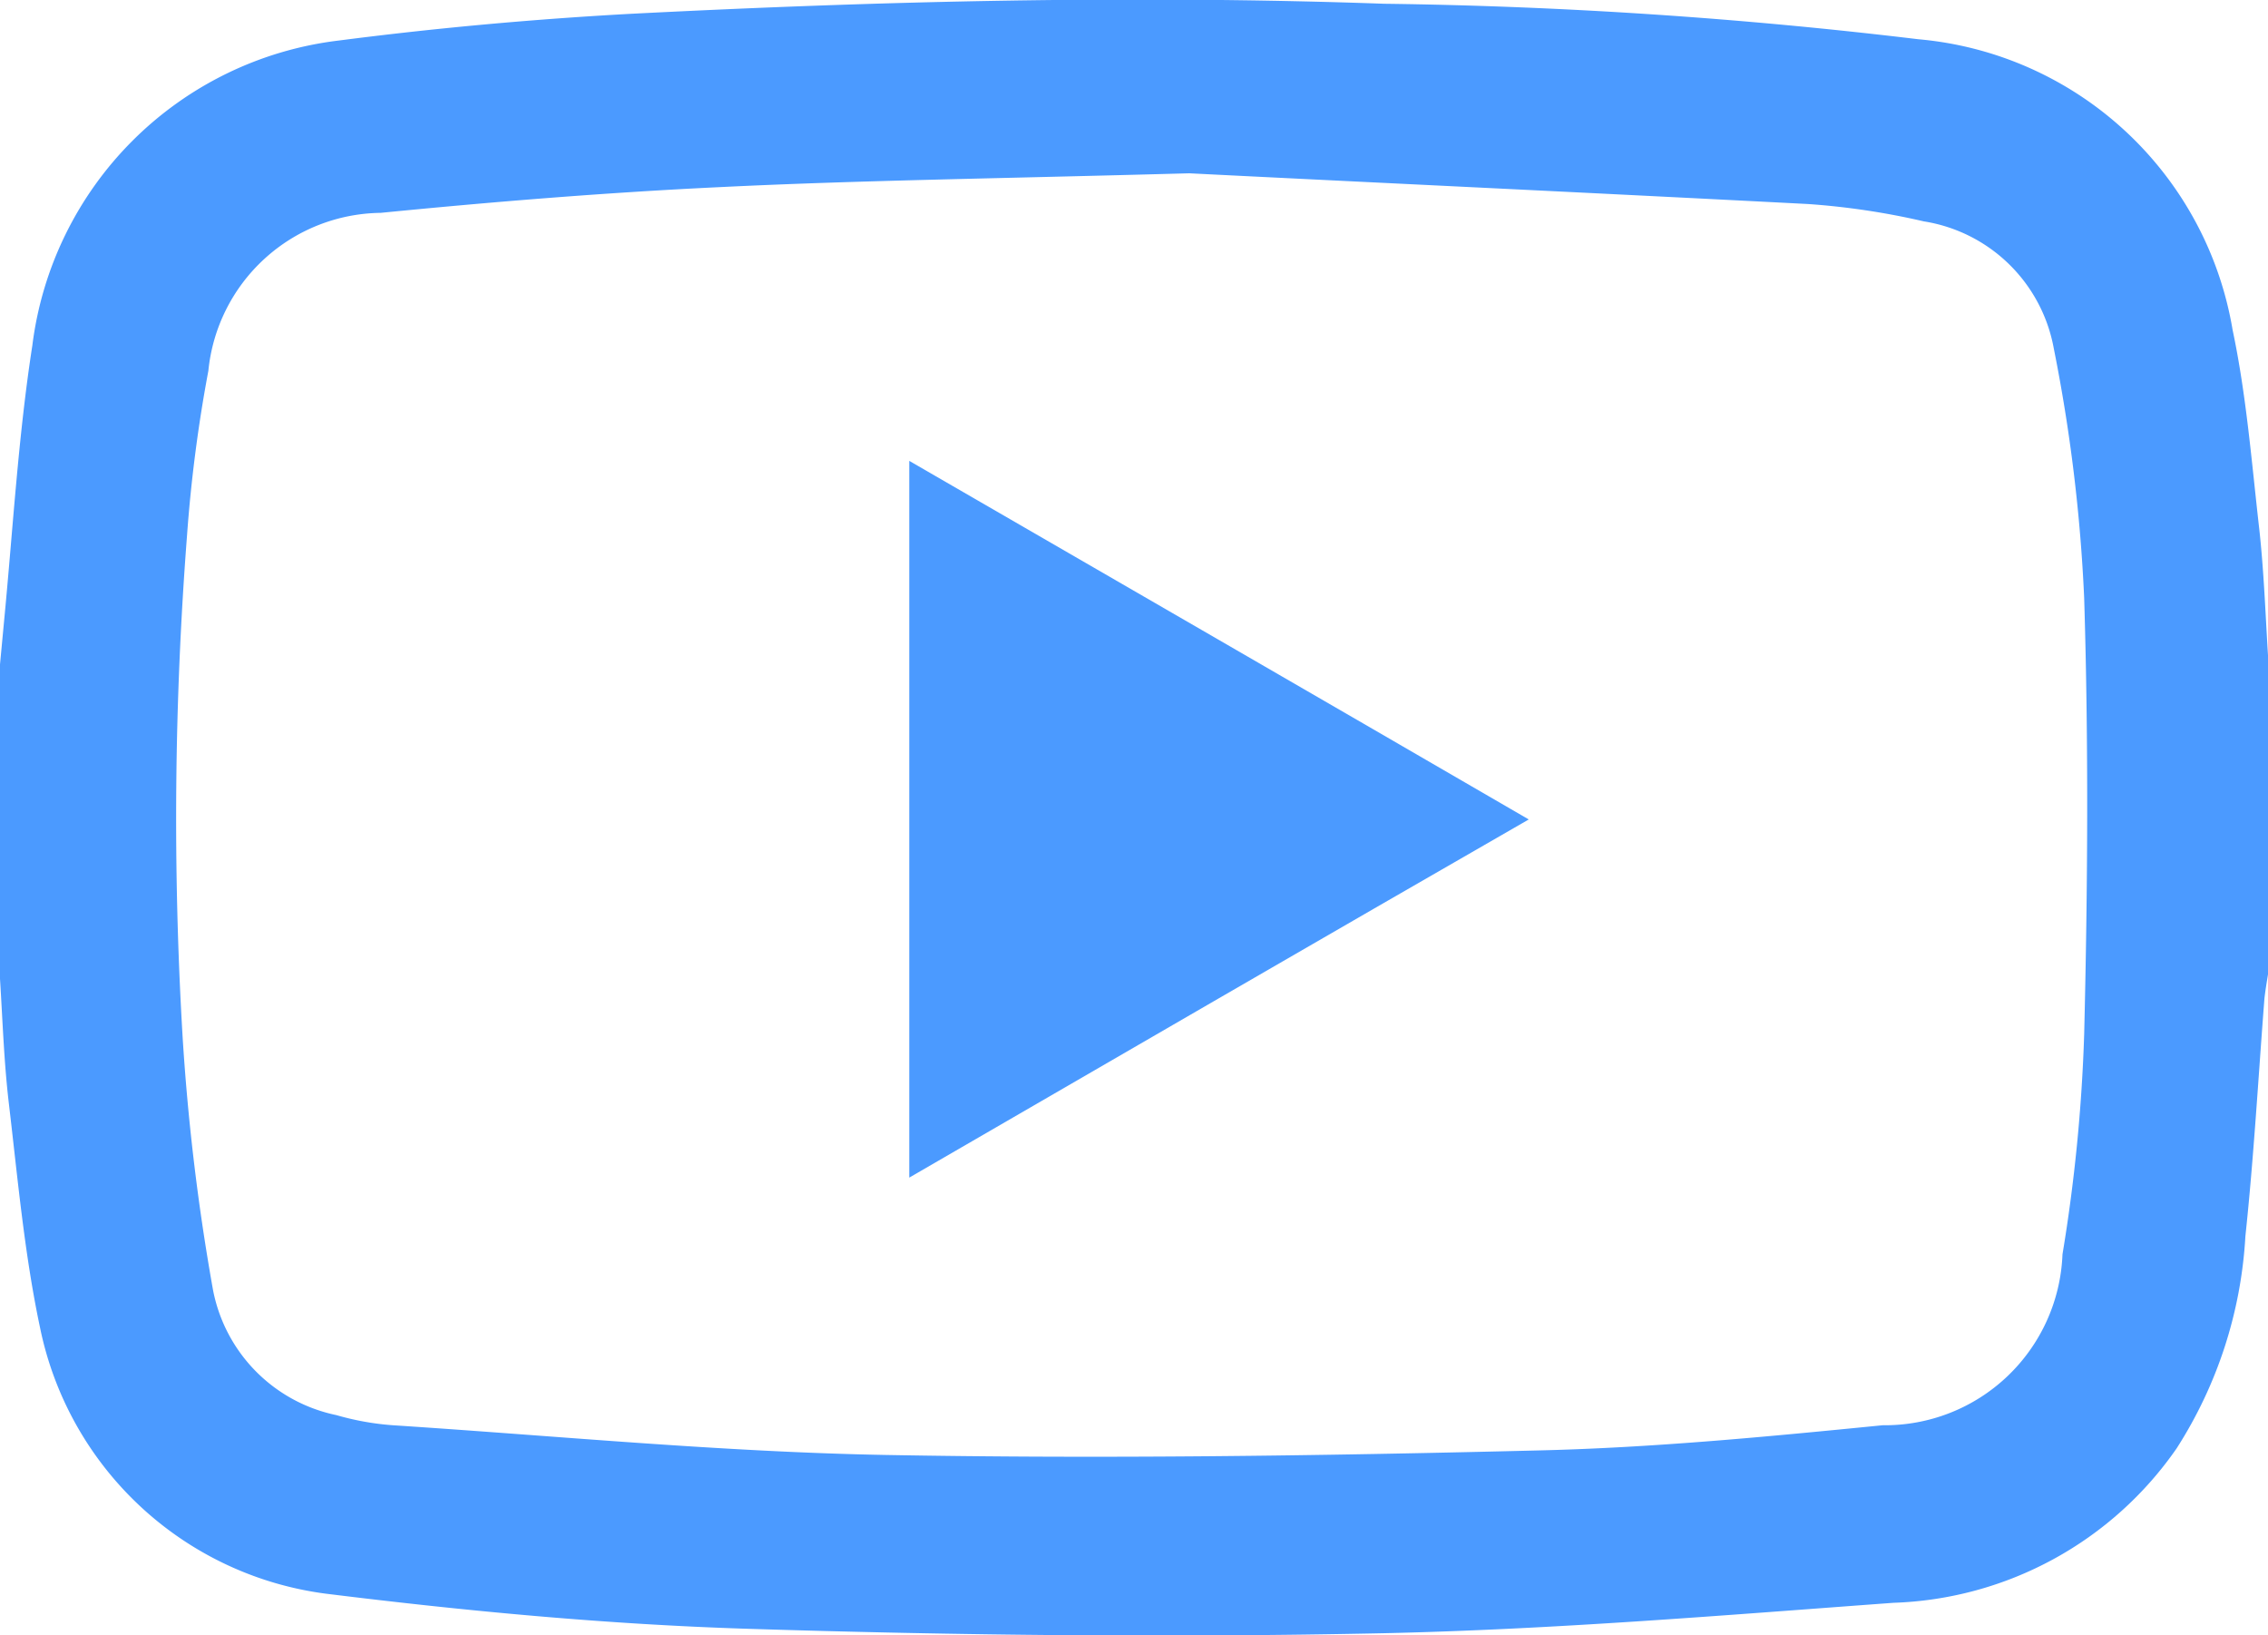 <svg xmlns="http://www.w3.org/2000/svg" width="22.369" height="16.126" viewBox="0 0 22.369 16.126">
  <g id="Youtube" transform="translate(0)">
    <path id="Path_4796" data-name="Path 4796" d="M23.269,79.424v3.147c-.013.079-.026.158-.035.236-.061.783-.105,1.567-.188,2.346a4.322,4.322,0,0,1-.678,2.092,3.54,3.54,0,0,1-2.792,1.523c-1.676.123-3.352.263-5.029.3-2.092.044-4.188.022-6.285-.044-1.387-.044-2.77-.175-4.149-.346A3.315,3.315,0,0,1,1.294,86.05c-.153-.722-.219-1.466-.306-2.2C.939,83.437.926,83.026.9,82.614v-3.1L.939,79.1c.088-.91.14-1.829.28-2.731a3.461,3.461,0,0,1,3.02-3.007c.95-.123,1.908-.21,2.867-.263,2.477-.127,4.959-.188,7.445-.1a49.314,49.314,0,0,1,5.269.35,3.45,3.45,0,0,1,3.1,2.867c.136.643.188,1.309.263,1.965C23.229,78.6,23.243,79.008,23.269,79.424Zm-10.64-4.753c-1.93.053-3.278.07-4.622.136-1.12.053-2.236.144-3.352.254a1.729,1.729,0,0,0-1.7,1.558,14.373,14.373,0,0,0-.21,1.619A36.373,36.373,0,0,0,2.7,83.17a21.907,21.907,0,0,0,.3,2.508,1.562,1.562,0,0,0,1.217,1.239,2.7,2.7,0,0,0,.556.1c1.619.105,3.239.263,4.858.293,2.14.039,4.28.009,6.42-.044,1.142-.026,2.28-.136,3.418-.249a1.753,1.753,0,0,0,1.773-1.685,16.424,16.424,0,0,0,.214-2.171c.035-1.431.044-2.867,0-4.3a16.193,16.193,0,0,0-.3-2.464,1.549,1.549,0,0,0-1.282-1.252,7.271,7.271,0,0,0-1.142-.171C16.511,74.859,14.279,74.754,12.629,74.671Z" transform="translate(-0.9 -72.962)" fill="#4b9aff"/>
    <path id="Path_4797" data-name="Path 4797" d="M205.8,183.868V176.8c2.035,1.177,4.053,2.342,6.11,3.536C209.861,181.514,207.848,182.682,205.8,183.868Z" transform="translate(-196.832 -172.255)" fill="#4b9aff"/>
  </g>
</svg>
